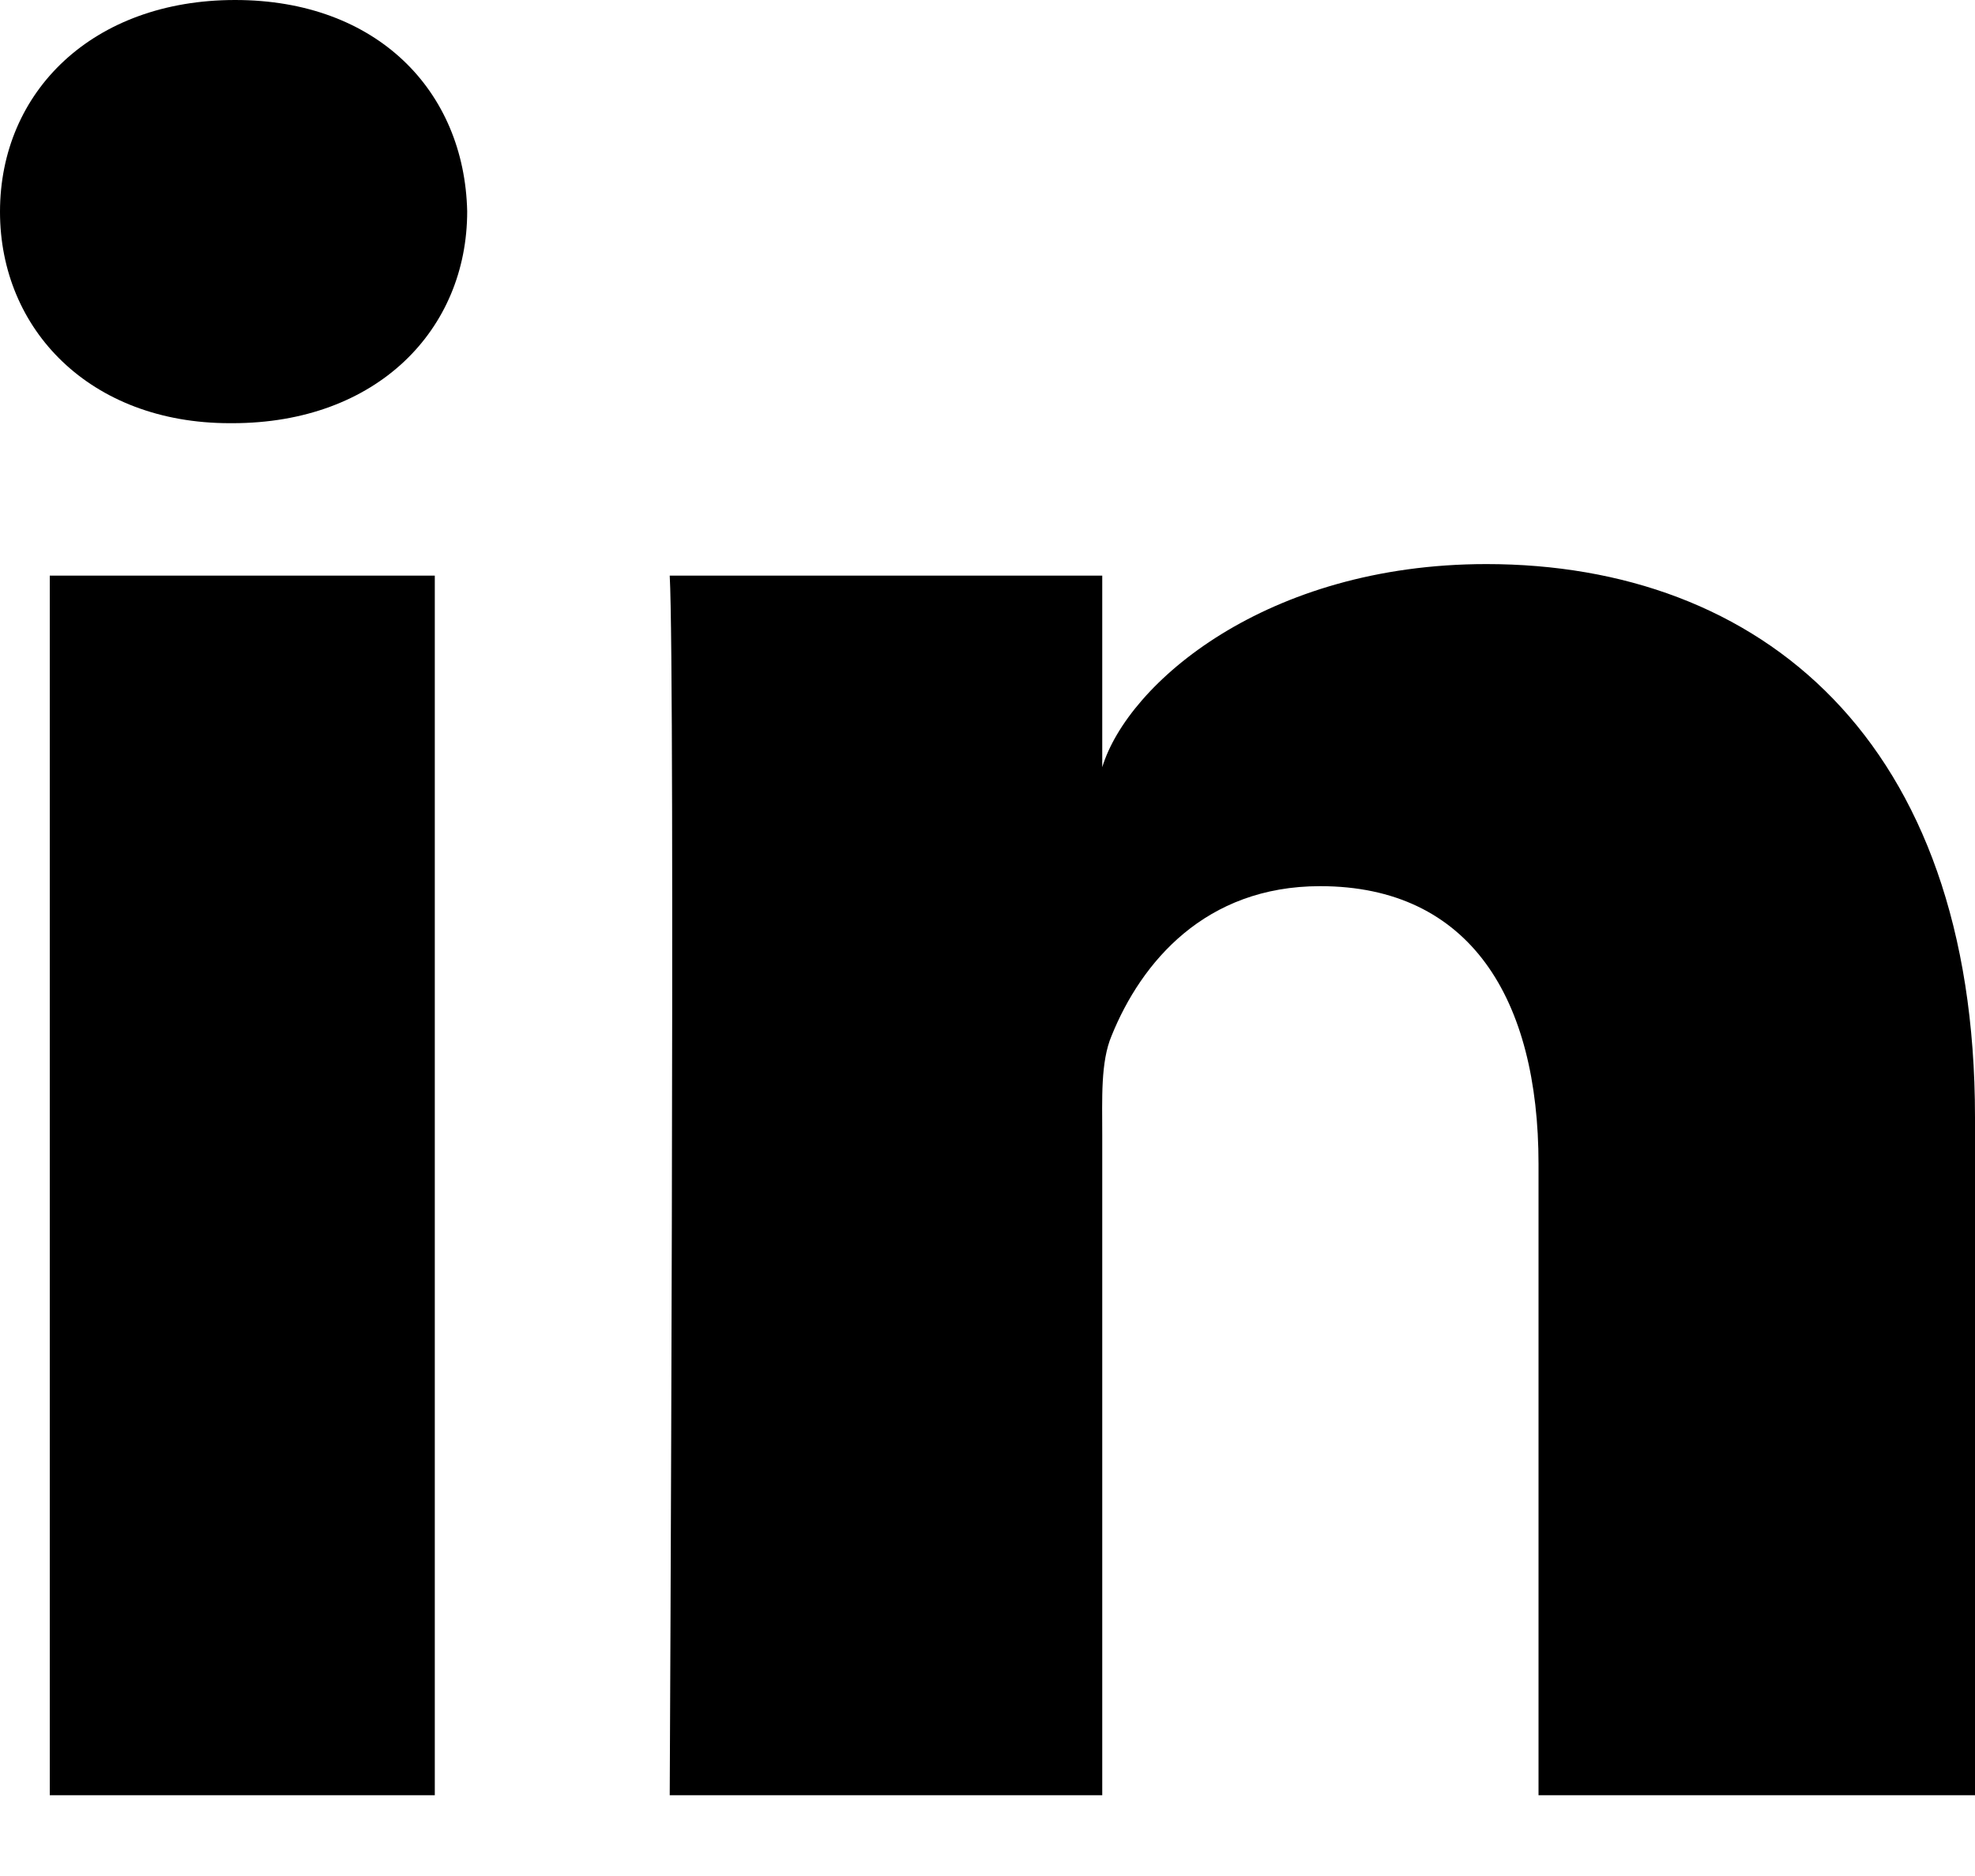<svg width="20" height="19" xmlns="http://www.w3.org/2000/svg"><path d="M20 18.182h-4.42V11.79c0-1.673-.692-2.815-2.212-2.815-1.163 0-1.81.77-2.111 1.514-.113.266-.095.638-.095 1.009v6.684h-4.38s.057-11.322 0-12.352h4.38v1.94c.259-.848 1.658-2.057 3.89-2.057 2.771 0 4.948 1.776 4.948 5.602v6.868zM2.354 4.286h-.028C.915 4.286 0 3.34 0 2.145 0 .925.942 0 2.381 0c1.438 0 2.323.922 2.35 2.141 0 1.197-.912 2.145-2.377 2.145zM.504 5.83h3.899v12.352H.504V5.83z" fill-rule="evenodd"/></svg>